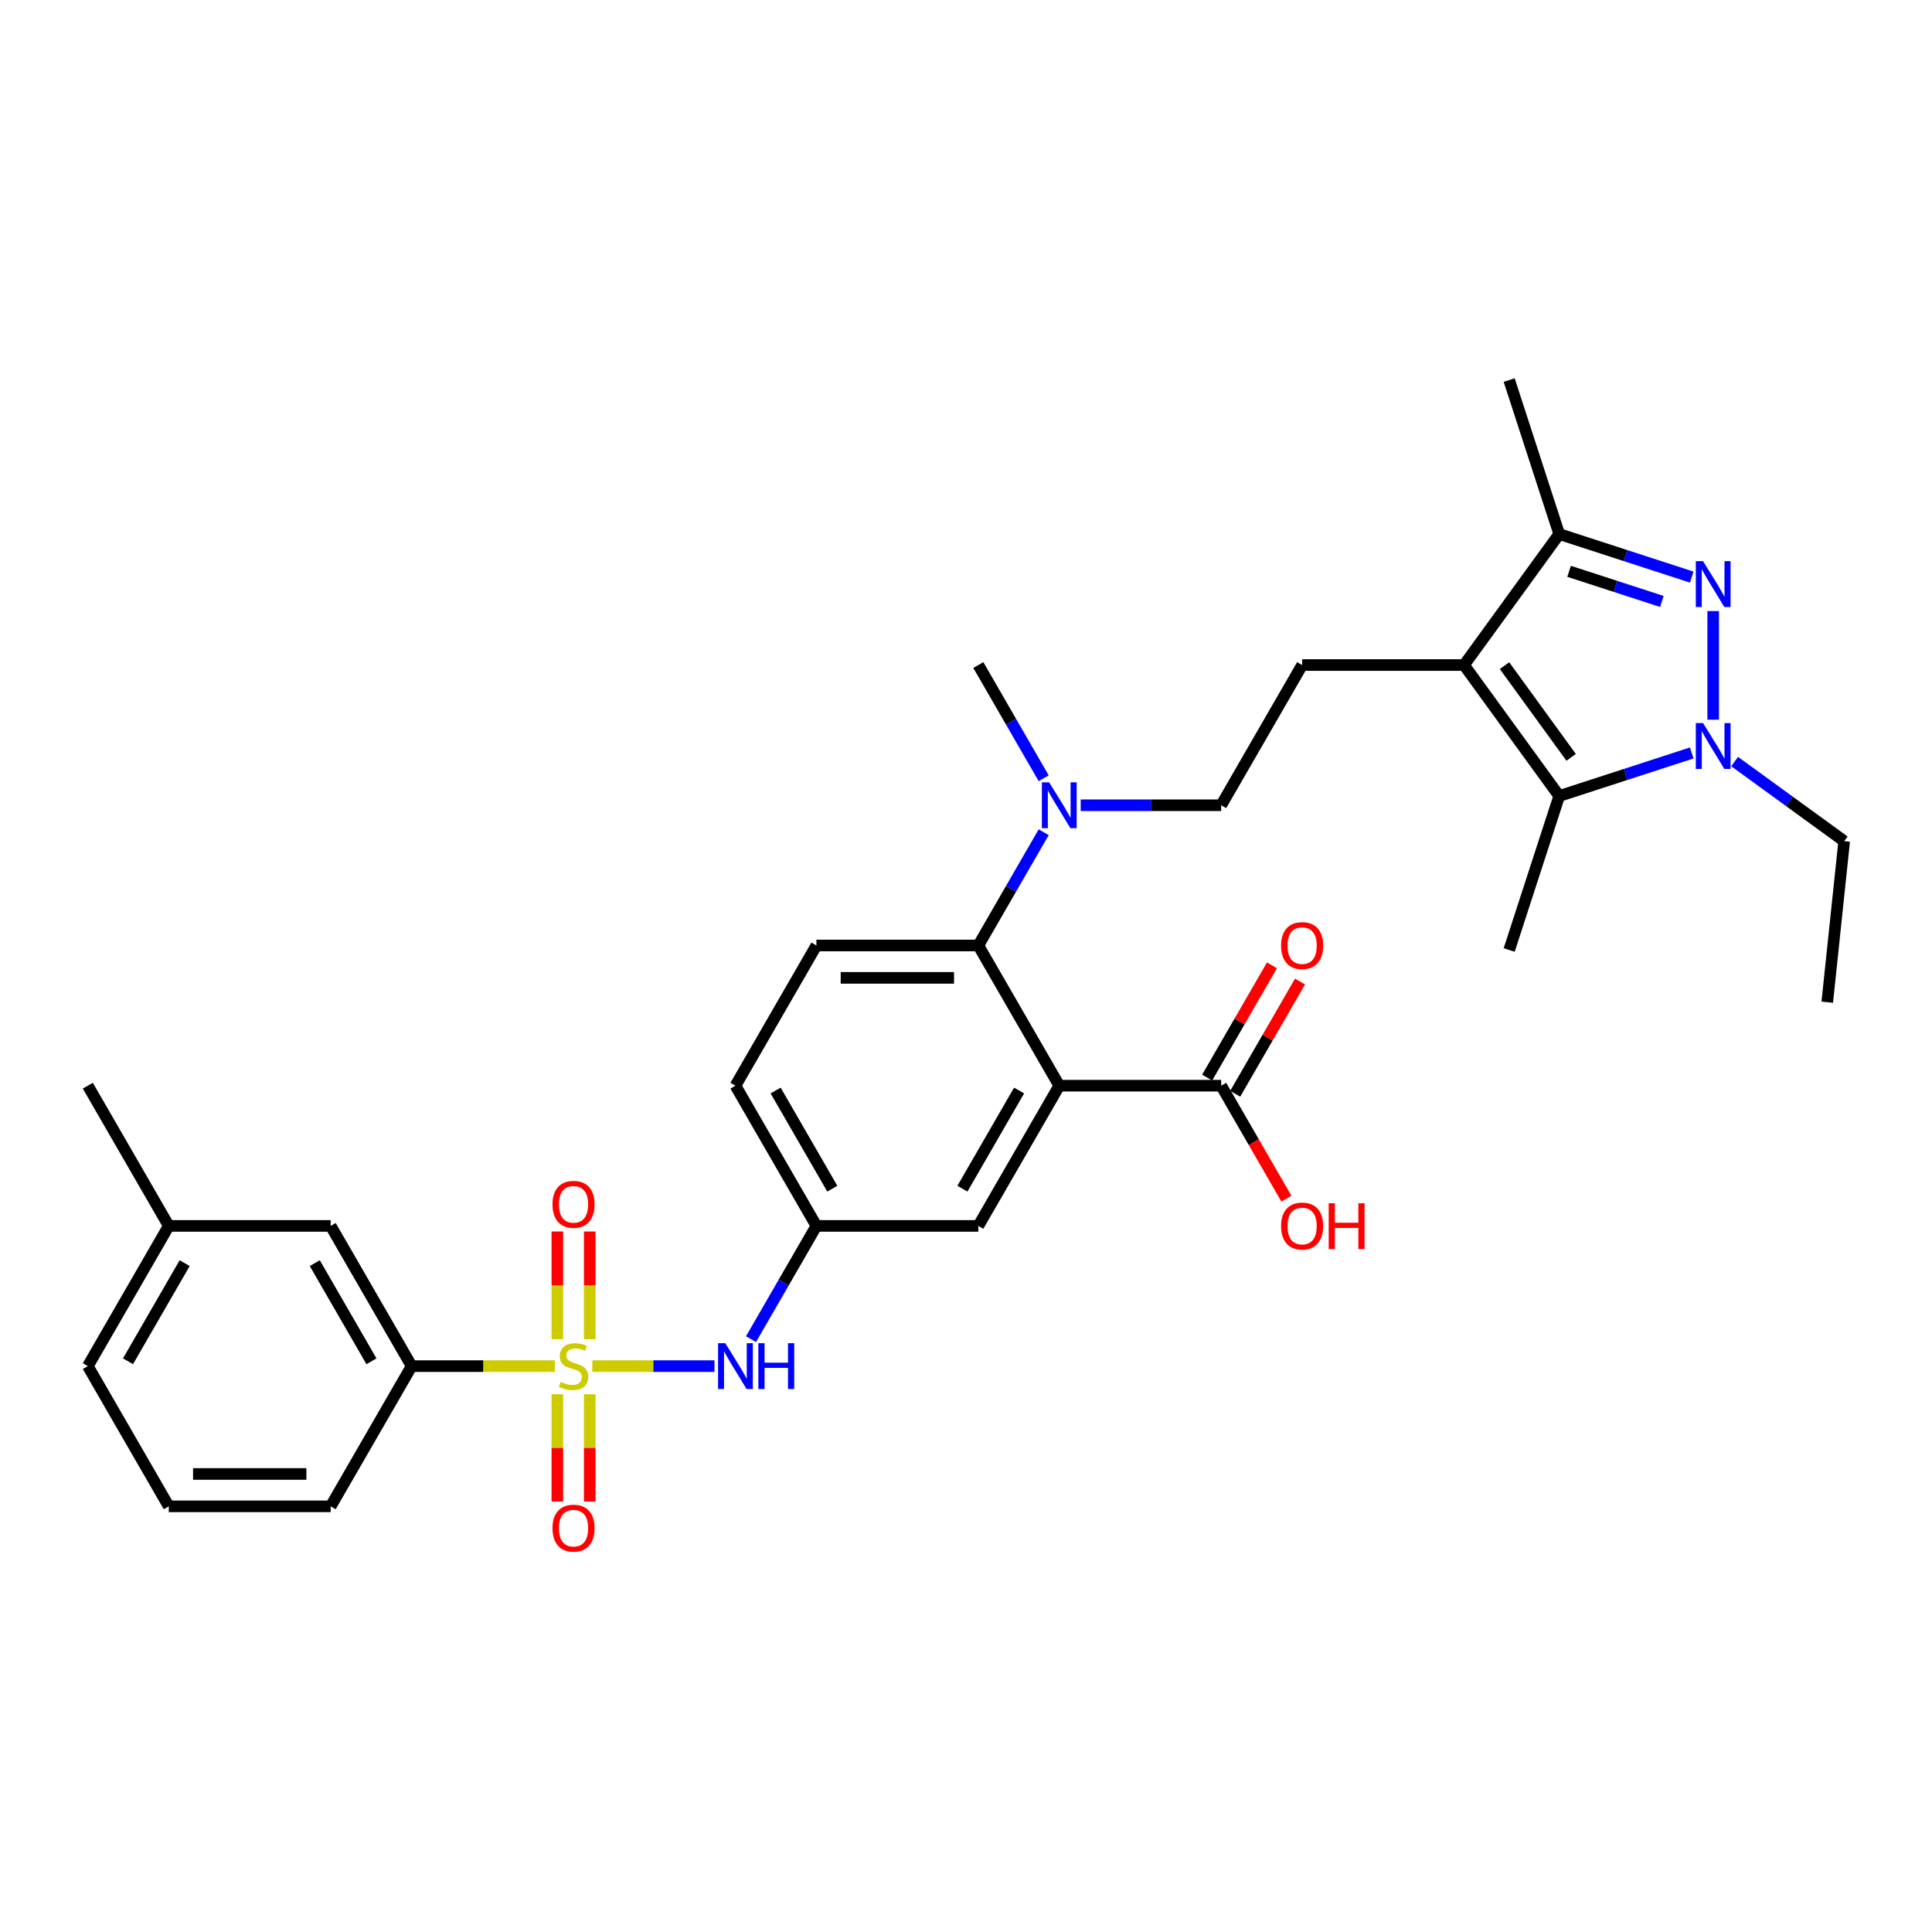 <?xml version='1.0' encoding='iso-8859-1'?>
<svg version='1.1' baseProfile='full'
              xmlns='http://www.w3.org/2000/svg'
                      xmlns:rdkit='http://www.rdkit.org/xml'
                      xmlns:xlink='http://www.w3.org/1999/xlink'
                  xml:space='preserve'
width='1000px' height='1000px' viewBox='0 0 1000 1000'>
<!-- END OF HEADER -->
<rect style='opacity:1.0;fill:#FFFFFF;stroke:none' width='1000' height='1000' x='0' y='0'> </rect>
<path class='bond-7' d='M 306.57,707.104 L 338.193,707.104' style='fill:none;fill-rule:evenodd;stroke:#CCCC00;stroke-width:6px;stroke-linecap:butt;stroke-linejoin:miter;stroke-opacity:1' />
<path class='bond-7' d='M 338.193,707.104 L 369.816,707.104' style='fill:none;fill-rule:evenodd;stroke:#0000FF;stroke-width:6px;stroke-linecap:butt;stroke-linejoin:miter;stroke-opacity:1' />
<path class='bond-9' d='M 287.161,707.104 L 250.112,707.104' style='fill:none;fill-rule:evenodd;stroke:#CCCC00;stroke-width:6px;stroke-linecap:butt;stroke-linejoin:miter;stroke-opacity:1' />
<path class='bond-9' d='M 250.112,707.104 L 213.062,707.104' style='fill:none;fill-rule:evenodd;stroke:#000000;stroke-width:6px;stroke-linecap:butt;stroke-linejoin:miter;stroke-opacity:1' />
<path class='bond-11' d='M 305.246,693.176 L 305.246,665.296' style='fill:none;fill-rule:evenodd;stroke:#CCCC00;stroke-width:6px;stroke-linecap:butt;stroke-linejoin:miter;stroke-opacity:1' />
<path class='bond-11' d='M 305.246,665.296 L 305.246,637.417' style='fill:none;fill-rule:evenodd;stroke:#FF0000;stroke-width:6px;stroke-linecap:butt;stroke-linejoin:miter;stroke-opacity:1' />
<path class='bond-11' d='M 288.485,693.176 L 288.485,665.296' style='fill:none;fill-rule:evenodd;stroke:#CCCC00;stroke-width:6px;stroke-linecap:butt;stroke-linejoin:miter;stroke-opacity:1' />
<path class='bond-11' d='M 288.485,665.296 L 288.485,637.417' style='fill:none;fill-rule:evenodd;stroke:#FF0000;stroke-width:6px;stroke-linecap:butt;stroke-linejoin:miter;stroke-opacity:1' />
<path class='bond-12' d='M 288.485,721.669 L 288.485,749.423' style='fill:none;fill-rule:evenodd;stroke:#CCCC00;stroke-width:6px;stroke-linecap:butt;stroke-linejoin:miter;stroke-opacity:1' />
<path class='bond-12' d='M 288.485,749.423 L 288.485,777.176' style='fill:none;fill-rule:evenodd;stroke:#FF0000;stroke-width:6px;stroke-linecap:butt;stroke-linejoin:miter;stroke-opacity:1' />
<path class='bond-12' d='M 305.246,721.669 L 305.246,749.423' style='fill:none;fill-rule:evenodd;stroke:#CCCC00;stroke-width:6px;stroke-linecap:butt;stroke-linejoin:miter;stroke-opacity:1' />
<path class='bond-12' d='M 305.246,749.423 L 305.246,777.176' style='fill:none;fill-rule:evenodd;stroke:#FF0000;stroke-width:6px;stroke-linecap:butt;stroke-linejoin:miter;stroke-opacity:1' />
<path class='bond-0' d='M 875.651,298.716 L 841.348,287.571' style='fill:none;fill-rule:evenodd;stroke:#0000FF;stroke-width:6px;stroke-linecap:butt;stroke-linejoin:miter;stroke-opacity:1' />
<path class='bond-0' d='M 841.348,287.571 L 807.045,276.425' style='fill:none;fill-rule:evenodd;stroke:#000000;stroke-width:6px;stroke-linecap:butt;stroke-linejoin:miter;stroke-opacity:1' />
<path class='bond-0' d='M 860.181,311.313 L 836.169,303.511' style='fill:none;fill-rule:evenodd;stroke:#0000FF;stroke-width:6px;stroke-linecap:butt;stroke-linejoin:miter;stroke-opacity:1' />
<path class='bond-0' d='M 836.169,303.511 L 812.156,295.709' style='fill:none;fill-rule:evenodd;stroke:#000000;stroke-width:6px;stroke-linecap:butt;stroke-linejoin:miter;stroke-opacity:1' />
<path class='bond-34' d='M 886.747,316.283 L 886.747,372.513' style='fill:none;fill-rule:evenodd;stroke:#0000FF;stroke-width:6px;stroke-linecap:butt;stroke-linejoin:miter;stroke-opacity:1' />
<path class='bond-1' d='M 757.786,344.223 L 673.982,344.223' style='fill:none;fill-rule:evenodd;stroke:#000000;stroke-width:6px;stroke-linecap:butt;stroke-linejoin:miter;stroke-opacity:1' />
<path class='bond-4' d='M 757.786,344.223 L 807.045,412.022' style='fill:none;fill-rule:evenodd;stroke:#000000;stroke-width:6px;stroke-linecap:butt;stroke-linejoin:miter;stroke-opacity:1' />
<path class='bond-4' d='M 778.735,344.541 L 813.216,392.001' style='fill:none;fill-rule:evenodd;stroke:#000000;stroke-width:6px;stroke-linecap:butt;stroke-linejoin:miter;stroke-opacity:1' />
<path class='bond-5' d='M 757.786,344.223 L 807.045,276.425' style='fill:none;fill-rule:evenodd;stroke:#000000;stroke-width:6px;stroke-linecap:butt;stroke-linejoin:miter;stroke-opacity:1' />
<path class='bond-2' d='M 875.651,389.73 L 841.348,400.876' style='fill:none;fill-rule:evenodd;stroke:#0000FF;stroke-width:6px;stroke-linecap:butt;stroke-linejoin:miter;stroke-opacity:1' />
<path class='bond-2' d='M 841.348,400.876 L 807.045,412.022' style='fill:none;fill-rule:evenodd;stroke:#000000;stroke-width:6px;stroke-linecap:butt;stroke-linejoin:miter;stroke-opacity:1' />
<path class='bond-22' d='M 897.842,394.187 L 926.194,414.785' style='fill:none;fill-rule:evenodd;stroke:#0000FF;stroke-width:6px;stroke-linecap:butt;stroke-linejoin:miter;stroke-opacity:1' />
<path class='bond-22' d='M 926.194,414.785 L 954.545,435.384' style='fill:none;fill-rule:evenodd;stroke:#000000;stroke-width:6px;stroke-linecap:butt;stroke-linejoin:miter;stroke-opacity:1' />
<path class='bond-3' d='M 548.277,561.952 L 506.375,634.528' style='fill:none;fill-rule:evenodd;stroke:#000000;stroke-width:6px;stroke-linecap:butt;stroke-linejoin:miter;stroke-opacity:1' />
<path class='bond-3' d='M 527.476,564.458 L 498.145,615.261' style='fill:none;fill-rule:evenodd;stroke:#000000;stroke-width:6px;stroke-linecap:butt;stroke-linejoin:miter;stroke-opacity:1' />
<path class='bond-8' d='M 548.277,561.952 L 632.081,561.952' style='fill:none;fill-rule:evenodd;stroke:#000000;stroke-width:6px;stroke-linecap:butt;stroke-linejoin:miter;stroke-opacity:1' />
<path class='bond-33' d='M 548.277,561.952 L 506.375,489.376' style='fill:none;fill-rule:evenodd;stroke:#000000;stroke-width:6px;stroke-linecap:butt;stroke-linejoin:miter;stroke-opacity:1' />
<path class='bond-23' d='M 807.045,412.022 L 781.148,491.724' style='fill:none;fill-rule:evenodd;stroke:#000000;stroke-width:6px;stroke-linecap:butt;stroke-linejoin:miter;stroke-opacity:1' />
<path class='bond-25' d='M 807.045,276.425 L 781.148,196.723' style='fill:none;fill-rule:evenodd;stroke:#000000;stroke-width:6px;stroke-linecap:butt;stroke-linejoin:miter;stroke-opacity:1' />
<path class='bond-6' d='M 506.375,489.376 L 422.571,489.376' style='fill:none;fill-rule:evenodd;stroke:#000000;stroke-width:6px;stroke-linecap:butt;stroke-linejoin:miter;stroke-opacity:1' />
<path class='bond-6' d='M 493.804,506.136 L 435.142,506.136' style='fill:none;fill-rule:evenodd;stroke:#000000;stroke-width:6px;stroke-linecap:butt;stroke-linejoin:miter;stroke-opacity:1' />
<path class='bond-14' d='M 506.375,489.376 L 523.296,460.068' style='fill:none;fill-rule:evenodd;stroke:#000000;stroke-width:6px;stroke-linecap:butt;stroke-linejoin:miter;stroke-opacity:1' />
<path class='bond-14' d='M 523.296,460.068 L 540.216,430.761' style='fill:none;fill-rule:evenodd;stroke:#0000FF;stroke-width:6px;stroke-linecap:butt;stroke-linejoin:miter;stroke-opacity:1' />
<path class='bond-16' d='M 388.73,693.142 L 405.651,663.835' style='fill:none;fill-rule:evenodd;stroke:#0000FF;stroke-width:6px;stroke-linecap:butt;stroke-linejoin:miter;stroke-opacity:1' />
<path class='bond-16' d='M 405.651,663.835 L 422.571,634.528' style='fill:none;fill-rule:evenodd;stroke:#000000;stroke-width:6px;stroke-linecap:butt;stroke-linejoin:miter;stroke-opacity:1' />
<path class='bond-19' d='M 639.338,566.142 L 656.114,537.086' style='fill:none;fill-rule:evenodd;stroke:#000000;stroke-width:6px;stroke-linecap:butt;stroke-linejoin:miter;stroke-opacity:1' />
<path class='bond-19' d='M 656.114,537.086 L 672.889,508.03' style='fill:none;fill-rule:evenodd;stroke:#FF0000;stroke-width:6px;stroke-linecap:butt;stroke-linejoin:miter;stroke-opacity:1' />
<path class='bond-19' d='M 624.823,557.762 L 641.598,528.706' style='fill:none;fill-rule:evenodd;stroke:#000000;stroke-width:6px;stroke-linecap:butt;stroke-linejoin:miter;stroke-opacity:1' />
<path class='bond-19' d='M 641.598,528.706 L 658.374,499.65' style='fill:none;fill-rule:evenodd;stroke:#FF0000;stroke-width:6px;stroke-linecap:butt;stroke-linejoin:miter;stroke-opacity:1' />
<path class='bond-21' d='M 632.081,561.952 L 648.962,591.192' style='fill:none;fill-rule:evenodd;stroke:#000000;stroke-width:6px;stroke-linecap:butt;stroke-linejoin:miter;stroke-opacity:1' />
<path class='bond-21' d='M 648.962,591.192 L 665.844,620.432' style='fill:none;fill-rule:evenodd;stroke:#FF0000;stroke-width:6px;stroke-linecap:butt;stroke-linejoin:miter;stroke-opacity:1' />
<path class='bond-18' d='M 213.062,707.104 L 171.16,634.528' style='fill:none;fill-rule:evenodd;stroke:#000000;stroke-width:6px;stroke-linecap:butt;stroke-linejoin:miter;stroke-opacity:1' />
<path class='bond-18' d='M 192.261,704.598 L 162.93,653.795' style='fill:none;fill-rule:evenodd;stroke:#000000;stroke-width:6px;stroke-linecap:butt;stroke-linejoin:miter;stroke-opacity:1' />
<path class='bond-26' d='M 213.062,707.104 L 171.16,779.68' style='fill:none;fill-rule:evenodd;stroke:#000000;stroke-width:6px;stroke-linecap:butt;stroke-linejoin:miter;stroke-opacity:1' />
<path class='bond-10' d='M 673.982,344.223 L 632.081,416.8' style='fill:none;fill-rule:evenodd;stroke:#000000;stroke-width:6px;stroke-linecap:butt;stroke-linejoin:miter;stroke-opacity:1' />
<path class='bond-13' d='M 506.375,634.528 L 422.571,634.528' style='fill:none;fill-rule:evenodd;stroke:#000000;stroke-width:6px;stroke-linecap:butt;stroke-linejoin:miter;stroke-opacity:1' />
<path class='bond-17' d='M 559.372,416.8 L 595.727,416.8' style='fill:none;fill-rule:evenodd;stroke:#0000FF;stroke-width:6px;stroke-linecap:butt;stroke-linejoin:miter;stroke-opacity:1' />
<path class='bond-17' d='M 595.727,416.8 L 632.081,416.8' style='fill:none;fill-rule:evenodd;stroke:#000000;stroke-width:6px;stroke-linecap:butt;stroke-linejoin:miter;stroke-opacity:1' />
<path class='bond-28' d='M 540.216,402.838 L 523.296,373.531' style='fill:none;fill-rule:evenodd;stroke:#0000FF;stroke-width:6px;stroke-linecap:butt;stroke-linejoin:miter;stroke-opacity:1' />
<path class='bond-28' d='M 523.296,373.531 L 506.375,344.223' style='fill:none;fill-rule:evenodd;stroke:#000000;stroke-width:6px;stroke-linecap:butt;stroke-linejoin:miter;stroke-opacity:1' />
<path class='bond-15' d='M 422.571,489.376 L 380.669,561.952' style='fill:none;fill-rule:evenodd;stroke:#000000;stroke-width:6px;stroke-linecap:butt;stroke-linejoin:miter;stroke-opacity:1' />
<path class='bond-20' d='M 422.571,634.528 L 380.669,561.952' style='fill:none;fill-rule:evenodd;stroke:#000000;stroke-width:6px;stroke-linecap:butt;stroke-linejoin:miter;stroke-opacity:1' />
<path class='bond-20' d='M 430.801,615.261 L 401.47,564.458' style='fill:none;fill-rule:evenodd;stroke:#000000;stroke-width:6px;stroke-linecap:butt;stroke-linejoin:miter;stroke-opacity:1' />
<path class='bond-24' d='M 171.16,634.528 L 87.356,634.528' style='fill:none;fill-rule:evenodd;stroke:#000000;stroke-width:6px;stroke-linecap:butt;stroke-linejoin:miter;stroke-opacity:1' />
<path class='bond-31' d='M 954.545,435.384 L 945.786,518.728' style='fill:none;fill-rule:evenodd;stroke:#000000;stroke-width:6px;stroke-linecap:butt;stroke-linejoin:miter;stroke-opacity:1' />
<path class='bond-30' d='M 87.356,634.528 L 45.455,561.952' style='fill:none;fill-rule:evenodd;stroke:#000000;stroke-width:6px;stroke-linecap:butt;stroke-linejoin:miter;stroke-opacity:1' />
<path class='bond-32' d='M 87.356,634.528 L 45.455,707.104' style='fill:none;fill-rule:evenodd;stroke:#000000;stroke-width:6px;stroke-linecap:butt;stroke-linejoin:miter;stroke-opacity:1' />
<path class='bond-32' d='M 95.586,653.795 L 66.255,704.598' style='fill:none;fill-rule:evenodd;stroke:#000000;stroke-width:6px;stroke-linecap:butt;stroke-linejoin:miter;stroke-opacity:1' />
<path class='bond-27' d='M 171.16,779.68 L 87.356,779.68' style='fill:none;fill-rule:evenodd;stroke:#000000;stroke-width:6px;stroke-linecap:butt;stroke-linejoin:miter;stroke-opacity:1' />
<path class='bond-27' d='M 158.59,762.92 L 99.927,762.92' style='fill:none;fill-rule:evenodd;stroke:#000000;stroke-width:6px;stroke-linecap:butt;stroke-linejoin:miter;stroke-opacity:1' />
<path class='bond-29' d='M 87.356,779.68 L 45.455,707.104' style='fill:none;fill-rule:evenodd;stroke:#000000;stroke-width:6px;stroke-linecap:butt;stroke-linejoin:miter;stroke-opacity:1' />
<path  class='atom-0' d='M 290.161 715.25
Q 290.43 715.35, 291.536 715.82
Q 292.642 716.289, 293.849 716.591
Q 295.089 716.859, 296.296 716.859
Q 298.542 716.859, 299.849 715.786
Q 301.156 714.68, 301.156 712.769
Q 301.156 711.462, 300.486 710.657
Q 299.849 709.853, 298.843 709.417
Q 297.838 708.981, 296.162 708.479
Q 294.05 707.842, 292.776 707.238
Q 291.536 706.635, 290.631 705.361
Q 289.759 704.087, 289.759 701.942
Q 289.759 698.958, 291.77 697.115
Q 293.815 695.271, 297.838 695.271
Q 300.587 695.271, 303.704 696.578
L 302.933 699.16
Q 300.084 697.986, 297.938 697.986
Q 295.625 697.986, 294.352 698.958
Q 293.078 699.897, 293.111 701.54
Q 293.111 702.813, 293.748 703.584
Q 294.419 704.355, 295.357 704.791
Q 296.329 705.227, 297.938 705.73
Q 300.084 706.4, 301.358 707.071
Q 302.631 707.741, 303.536 709.115
Q 304.475 710.456, 304.475 712.769
Q 304.475 716.054, 302.263 717.831
Q 300.084 719.574, 296.43 719.574
Q 294.318 719.574, 292.709 719.105
Q 291.134 718.669, 289.256 717.898
L 290.161 715.25
' fill='#CCCC00'/>
<path  class='atom-1' d='M 881.501 290.455
L 889.278 303.025
Q 890.049 304.266, 891.289 306.512
Q 892.529 308.758, 892.596 308.892
L 892.596 290.455
L 895.747 290.455
L 895.747 314.188
L 892.496 314.188
L 884.149 300.444
Q 883.177 298.835, 882.138 296.992
Q 881.132 295.148, 880.83 294.578
L 880.83 314.188
L 877.746 314.188
L 877.746 290.455
L 881.501 290.455
' fill='#0000FF'/>
<path  class='atom-3' d='M 881.501 374.259
L 889.278 386.829
Q 890.049 388.07, 891.289 390.315
Q 892.529 392.561, 892.596 392.695
L 892.596 374.259
L 895.747 374.259
L 895.747 397.992
L 892.496 397.992
L 884.149 384.248
Q 883.177 382.639, 882.138 380.795
Q 881.132 378.952, 880.83 378.382
L 880.83 397.992
L 877.746 397.992
L 877.746 374.259
L 881.501 374.259
' fill='#0000FF'/>
<path  class='atom-8' d='M 375.423 695.238
L 383.2 707.808
Q 383.971 709.048, 385.212 711.294
Q 386.452 713.54, 386.519 713.674
L 386.519 695.238
L 389.67 695.238
L 389.67 718.971
L 386.418 718.971
L 378.072 705.227
Q 377.099 703.618, 376.06 701.774
Q 375.055 699.931, 374.753 699.361
L 374.753 718.971
L 371.669 718.971
L 371.669 695.238
L 375.423 695.238
' fill='#0000FF'/>
<path  class='atom-8' d='M 392.519 695.238
L 395.737 695.238
L 395.737 705.328
L 407.872 705.328
L 407.872 695.238
L 411.09 695.238
L 411.09 718.971
L 407.872 718.971
L 407.872 708.009
L 395.737 708.009
L 395.737 718.971
L 392.519 718.971
L 392.519 695.238
' fill='#0000FF'/>
<path  class='atom-12' d='M 285.971 623.367
Q 285.971 617.669, 288.787 614.484
Q 291.603 611.3, 296.866 611.3
Q 302.129 611.3, 304.944 614.484
Q 307.76 617.669, 307.76 623.367
Q 307.76 629.133, 304.911 632.418
Q 302.062 635.67, 296.866 635.67
Q 291.636 635.67, 288.787 632.418
Q 285.971 629.167, 285.971 623.367
M 296.866 632.988
Q 300.486 632.988, 302.43 630.575
Q 304.408 628.128, 304.408 623.367
Q 304.408 618.708, 302.43 616.361
Q 300.486 613.981, 296.866 613.981
Q 293.245 613.981, 291.268 616.328
Q 289.323 618.674, 289.323 623.367
Q 289.323 628.161, 291.268 630.575
Q 293.245 632.988, 296.866 632.988
' fill='#FF0000'/>
<path  class='atom-13' d='M 285.971 790.975
Q 285.971 785.276, 288.787 782.092
Q 291.603 778.907, 296.866 778.907
Q 302.129 778.907, 304.944 782.092
Q 307.76 785.276, 307.76 790.975
Q 307.76 796.741, 304.911 800.026
Q 302.062 803.277, 296.866 803.277
Q 291.636 803.277, 288.787 800.026
Q 285.971 796.774, 285.971 790.975
M 296.866 800.596
Q 300.486 800.596, 302.43 798.182
Q 304.408 795.735, 304.408 790.975
Q 304.408 786.315, 302.43 783.969
Q 300.486 781.589, 296.866 781.589
Q 293.245 781.589, 291.268 783.935
Q 289.323 786.282, 289.323 790.975
Q 289.323 795.768, 291.268 798.182
Q 293.245 800.596, 296.866 800.596
' fill='#FF0000'/>
<path  class='atom-15' d='M 543.031 404.933
L 550.808 417.504
Q 551.579 418.744, 552.819 420.99
Q 554.059 423.236, 554.126 423.37
L 554.126 404.933
L 557.277 404.933
L 557.277 428.666
L 554.026 428.666
L 545.679 414.922
Q 544.707 413.313, 543.668 411.47
Q 542.662 409.626, 542.36 409.056
L 542.36 428.666
L 539.276 428.666
L 539.276 404.933
L 543.031 404.933
' fill='#0000FF'/>
<path  class='atom-20' d='M 663.088 489.443
Q 663.088 483.744, 665.904 480.56
Q 668.72 477.375, 673.982 477.375
Q 679.245 477.375, 682.061 480.56
Q 684.877 483.744, 684.877 489.443
Q 684.877 495.208, 682.028 498.494
Q 679.178 501.745, 673.982 501.745
Q 668.753 501.745, 665.904 498.494
Q 663.088 495.242, 663.088 489.443
M 673.982 499.063
Q 677.603 499.063, 679.547 496.65
Q 681.525 494.203, 681.525 489.443
Q 681.525 484.783, 679.547 482.437
Q 677.603 480.057, 673.982 480.057
Q 670.362 480.057, 668.384 482.403
Q 666.44 484.75, 666.44 489.443
Q 666.44 494.236, 668.384 496.65
Q 670.362 499.063, 673.982 499.063
' fill='#FF0000'/>
<path  class='atom-22' d='M 663.088 634.595
Q 663.088 628.896, 665.904 625.712
Q 668.72 622.527, 673.982 622.527
Q 679.245 622.527, 682.061 625.712
Q 684.877 628.896, 684.877 634.595
Q 684.877 640.361, 682.028 643.646
Q 679.178 646.897, 673.982 646.897
Q 668.753 646.897, 665.904 643.646
Q 663.088 640.394, 663.088 634.595
M 673.982 644.216
Q 677.603 644.216, 679.547 641.802
Q 681.525 639.355, 681.525 634.595
Q 681.525 629.936, 679.547 627.589
Q 677.603 625.209, 673.982 625.209
Q 670.362 625.209, 668.384 627.556
Q 666.44 629.902, 666.44 634.595
Q 666.44 639.389, 668.384 641.802
Q 670.362 644.216, 673.982 644.216
' fill='#FF0000'/>
<path  class='atom-22' d='M 687.726 622.795
L 690.944 622.795
L 690.944 632.885
L 703.079 632.885
L 703.079 622.795
L 706.297 622.795
L 706.297 646.529
L 703.079 646.529
L 703.079 635.567
L 690.944 635.567
L 690.944 646.529
L 687.726 646.529
L 687.726 622.795
' fill='#FF0000'/>
</svg>
